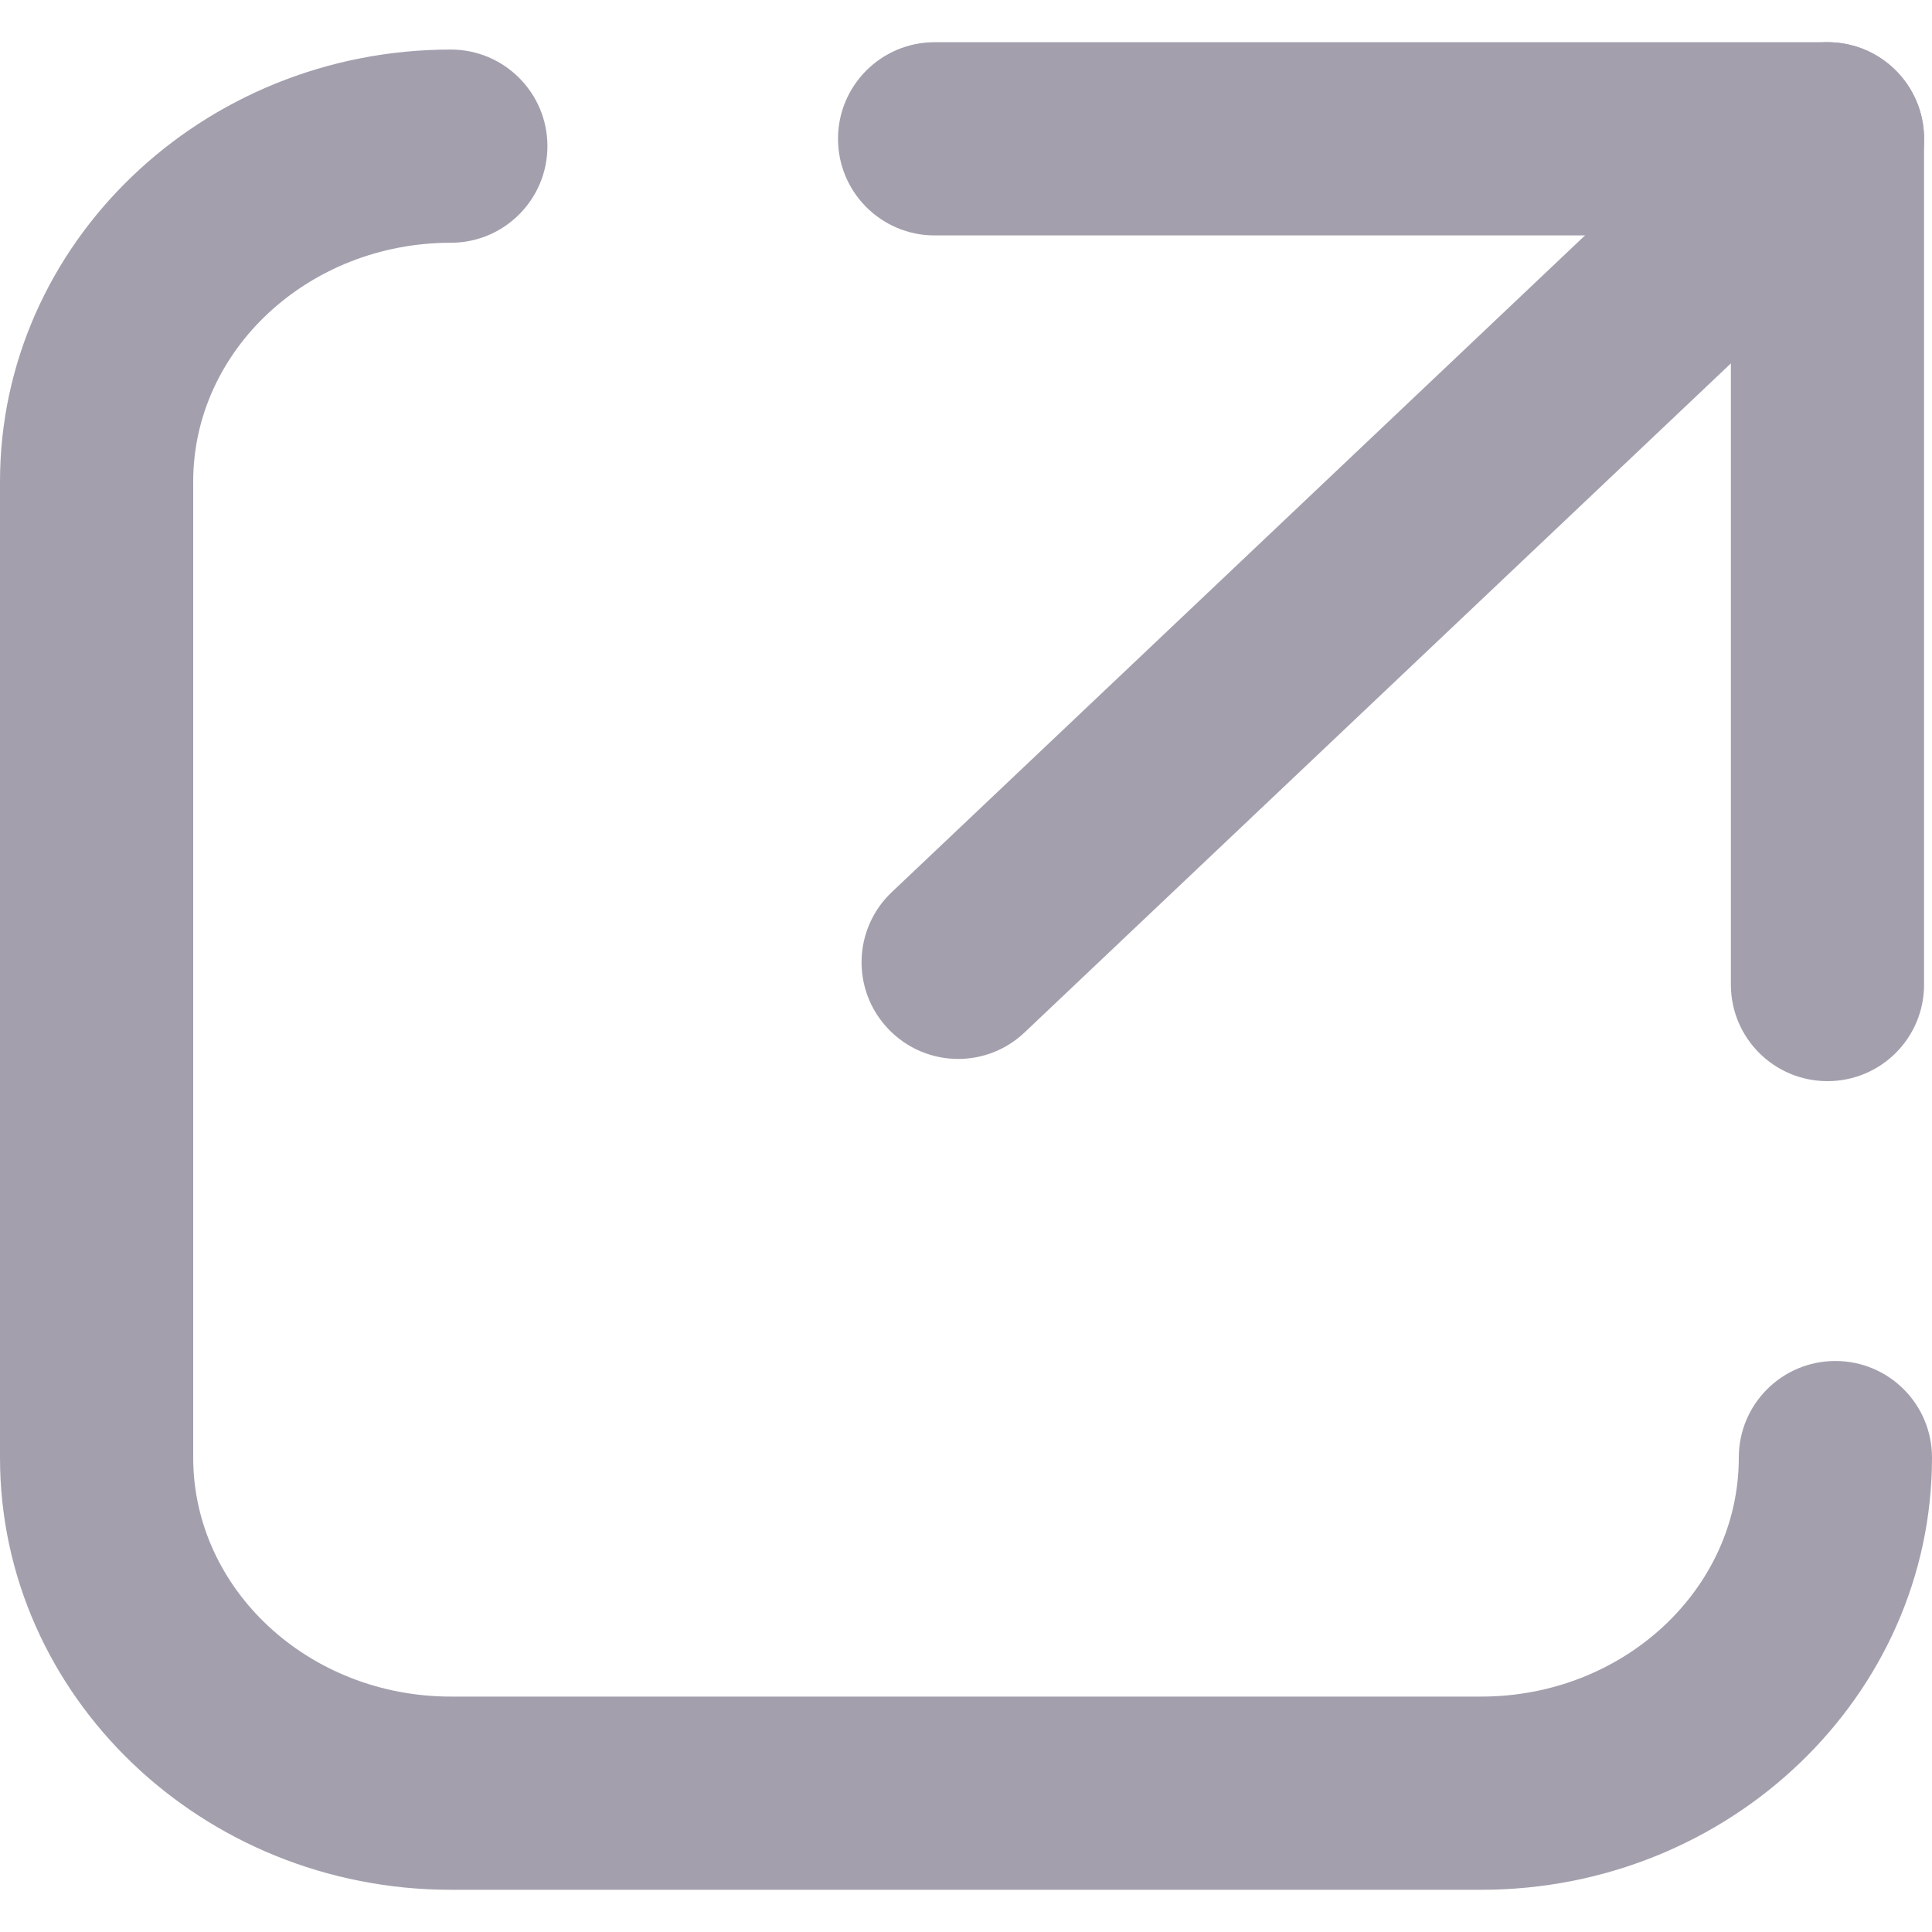 <?xml version="1.0" encoding="UTF-8"?>
<svg id="_レイヤー_1" xmlns="http://www.w3.org/2000/svg" version="1.1" viewBox="0 0 20 20">
  <!-- Generator: Adobe Illustrator 29.7.1, SVG Export Plug-In . SVG Version: 2.1.1 Build 8)  -->
  <defs>
    <style>
      .st0 {
        fill: #a49fad;
      }
    </style>
  </defs>
  <path class="st0" d="M15.333,19.563H4.667c-2.573,0-4.667-2.007-4.667-4.474V4.986C0,2.52,2.094.513,4.667.513c.552,0,1,.448,1,1s-.448,1-1,1c-1.471,0-2.667,1.109-2.667,2.473v10.103c0,1.364,1.196,2.474,2.667,2.474h10.666c1.471,0,2.667-1.109,2.667-2.474,0-.553.447-1,1-1s1,.447,1,1c0,2.467-2.094,4.474-4.667,4.474Z"/>
  <path class="st0" d="M18.918,11.192c-.553,0-1-.447-1-1V2.437h-8.243c-.552,0-1-.448-1-1s.448-1,1-1h9.243c.553,0,1,.448,1,1v8.755c0,.553-.447,1-1,1Z"/>
  <path class="st0" d="M9.919,10.962c-.265,0-.529-.105-.726-.313-.38-.401-.363-1.034.039-1.414L18.231.71c.4-.378,1.034-.363,1.413.039.38.401.363,1.034-.038,1.414l-9,8.525c-.193.183-.44.274-.687.274Z"/>
</svg>